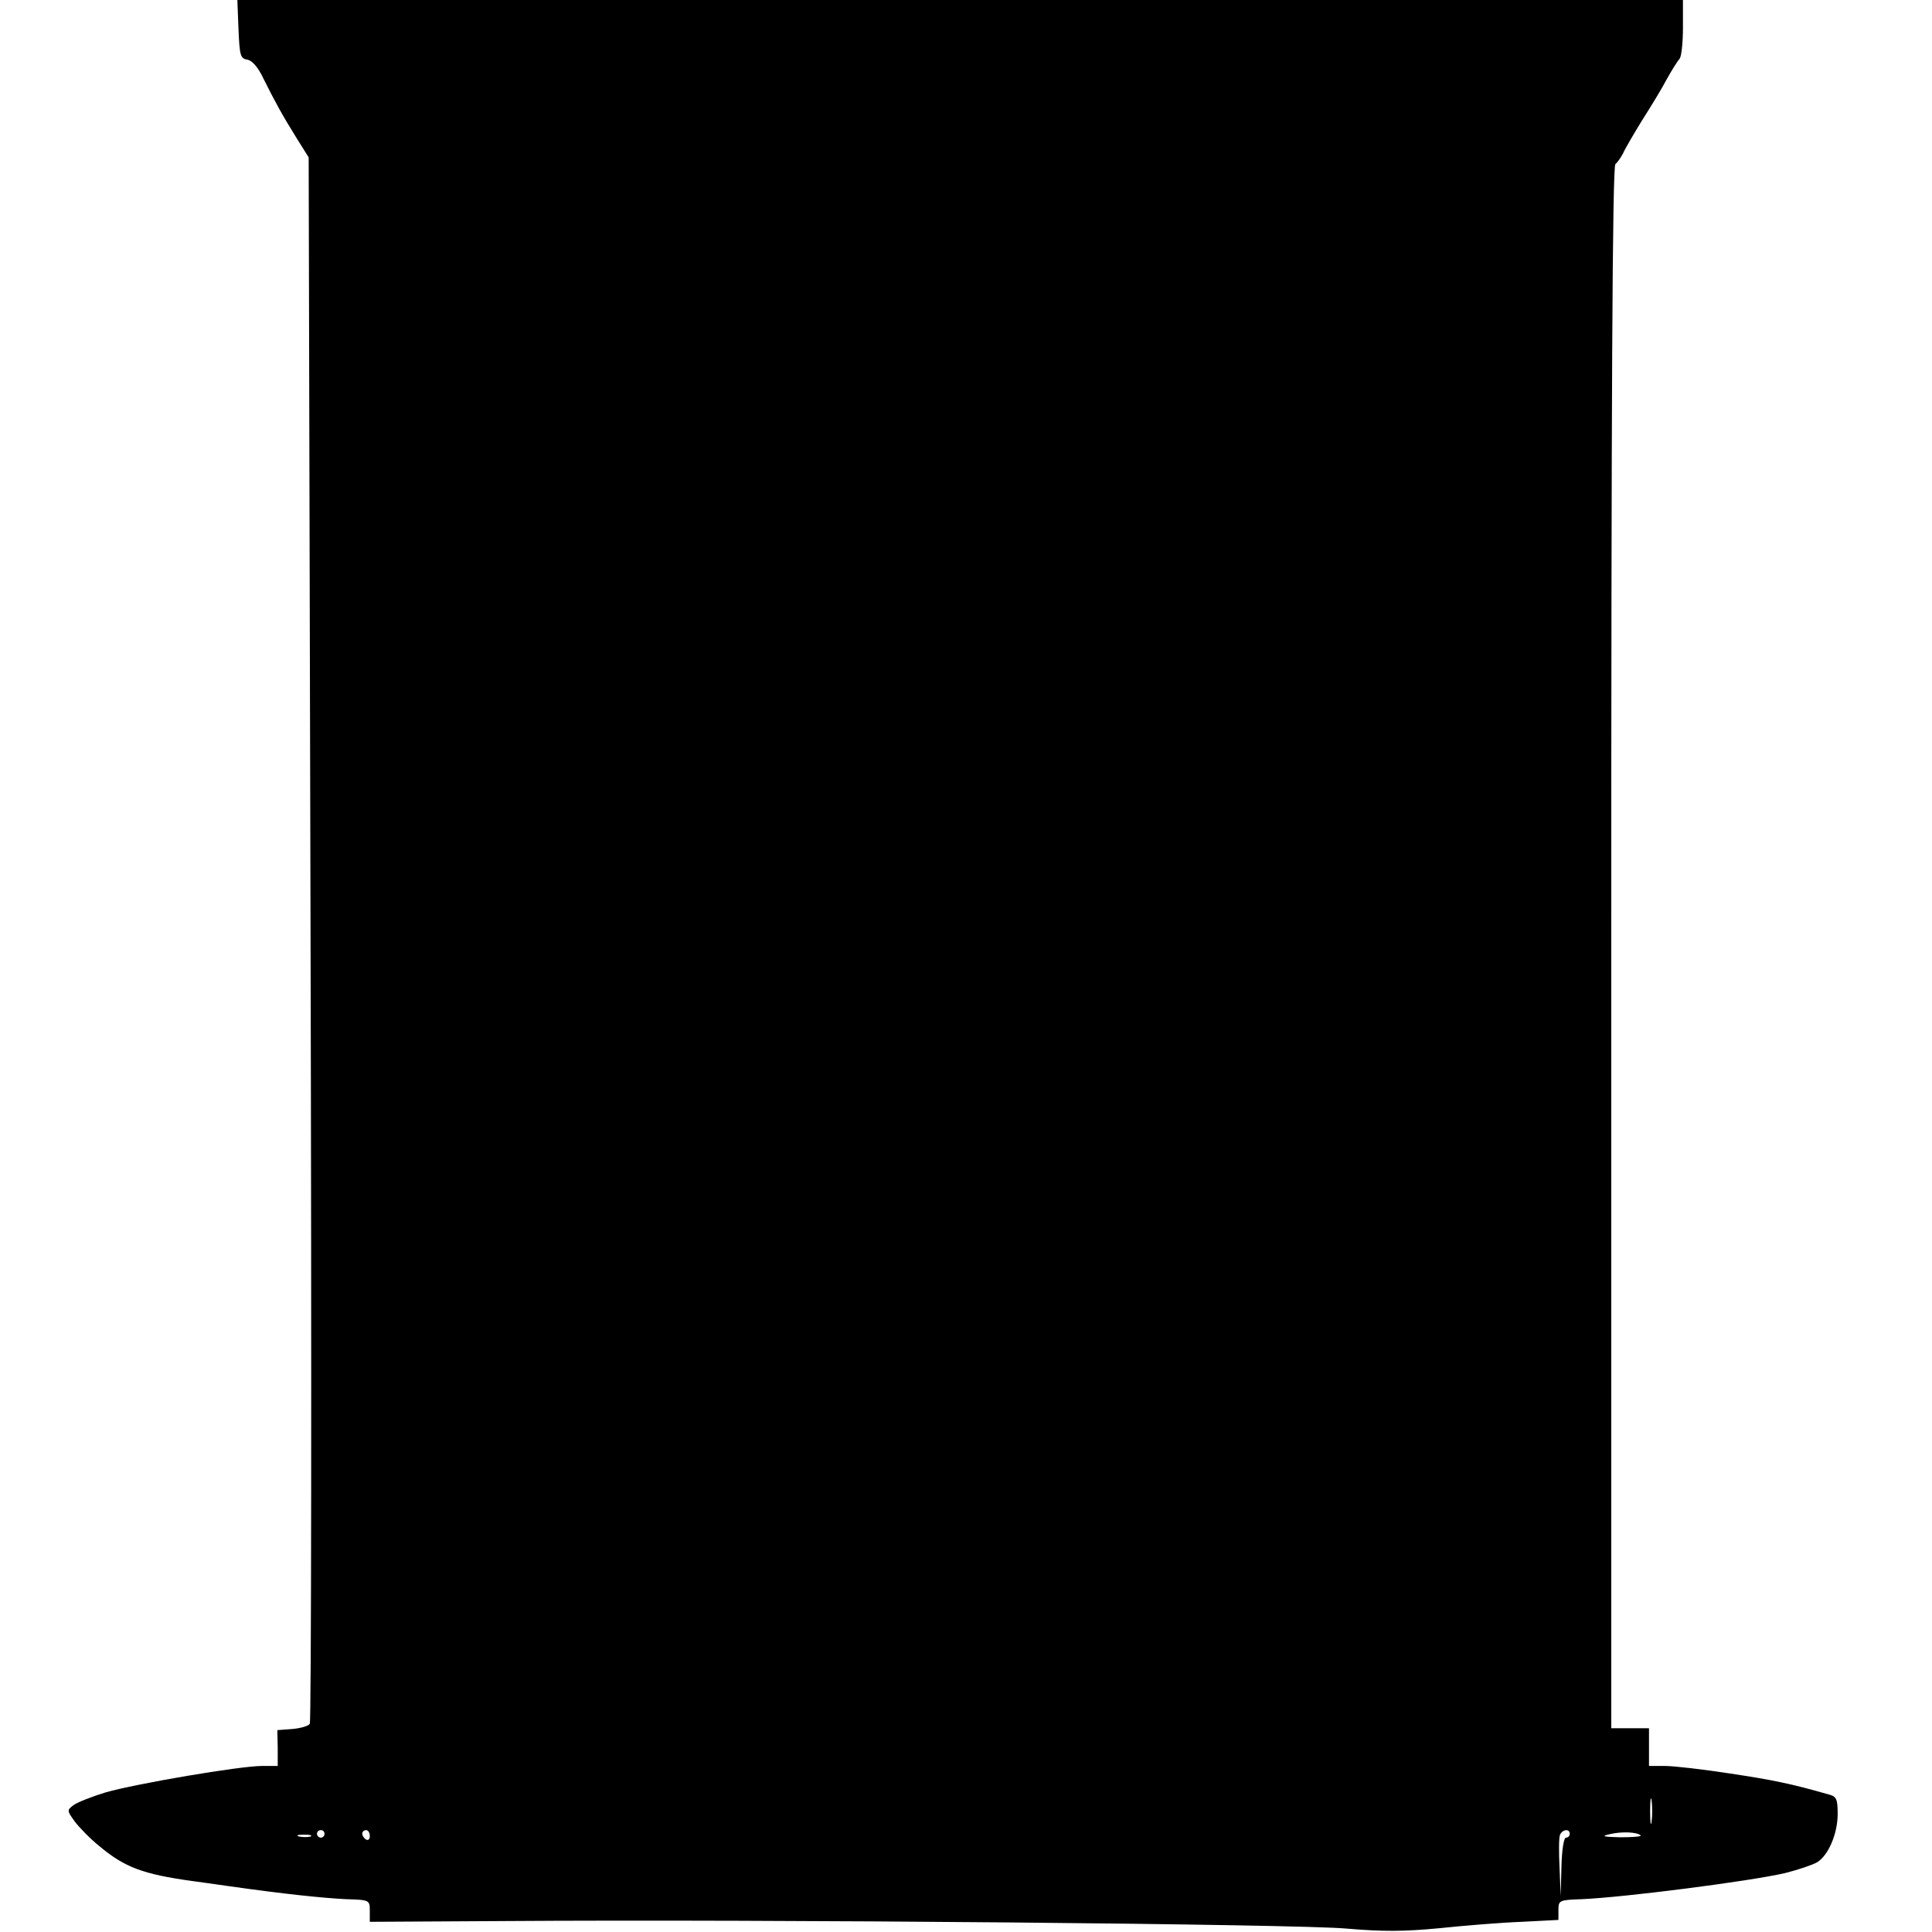 <?xml version="1.0" standalone="no"?>
<!DOCTYPE svg PUBLIC "-//W3C//DTD SVG 20010904//EN"
 "http://www.w3.org/TR/2001/REC-SVG-20010904/DTD/svg10.dtd">
<svg version="1.0" xmlns="http://www.w3.org/2000/svg"
 width="512pt" height="512pt" viewBox="0 0 512 512"
 preserveAspectRatio="xMidYMid meet">
<g transform="translate(0,512) scale(0.1,-0.1)"
fill="#000000" stroke="none">
<path d="M632 5043 c3 -70 5 -78 23 -81 13 -2 29 -20 43 -50 31 -62 50 -97 88
-158 l32 -51 5 -2070 c3 -1138 2 -2075 -2 -2081 -3 -6 -24 -12 -46 -14 l-40
-3 1 -48 0 -47 -42 0 c-58 0 -334 -47 -414 -70 -36 -11 -74 -26 -84 -33 -19
-14 -19 -15 2 -44 12 -16 41 -46 66 -66 67 -56 116 -74 246 -92 14 -2 59 -8
100 -14 141 -20 245 -31 307 -34 62 -2 63 -2 63 -31 l0 -29 358 2 c702 5 2106
-8 2231 -20 95 -8 151 -8 245 1 66 7 165 15 219 17 l97 5 0 26 c0 26 2 27 63
29 112 5 441 47 537 69 36 9 74 22 86 29 30 19 54 76 54 128 0 38 -3 46 -22
51 -101 29 -150 39 -263 56 -71 11 -149 20 -172 20 l-43 0 0 50 0 50 -50 0
-50 0 0 2069 c0 1449 3 2072 11 2076 5 4 14 17 20 28 5 12 28 51 50 87 23 36
53 85 66 110 14 25 29 49 34 54 5 6 9 43 9 83 l0 73 -1915 0 -1916 0 3 -77z
m3745 -4750 c-2 -16 -4 -3 -4 27 0 30 2 43 4 28 2 -16 2 -40 0 -55z m-3517
-33 c0 -5 -4 -10 -10 -10 -5 0 -10 5 -10 10 0 6 5 10 10 10 6 0 10 -4 10 -10z
m120 -6 c0 -8 -4 -12 -10 -9 -5 3 -10 10 -10 16 0 5 5 9 10 9 6 0 10 -7 10
-16z m3180 6 c0 -5 -4 -10 -10 -10 -6 0 -11 -34 -12 -77 l-2 -78 -3 74 c-2 41
-2 80 1 88 6 15 26 18 26 3z m188 -4 c3 -3 -21 -5 -54 -5 -45 1 -52 3 -29 8
33 8 73 6 83 -3z m-3525 -3 c-7 -2 -21 -2 -30 0 -10 3 -4 5 12 5 17 0 24 -2
18 -5z"/>
</g>
</svg>
